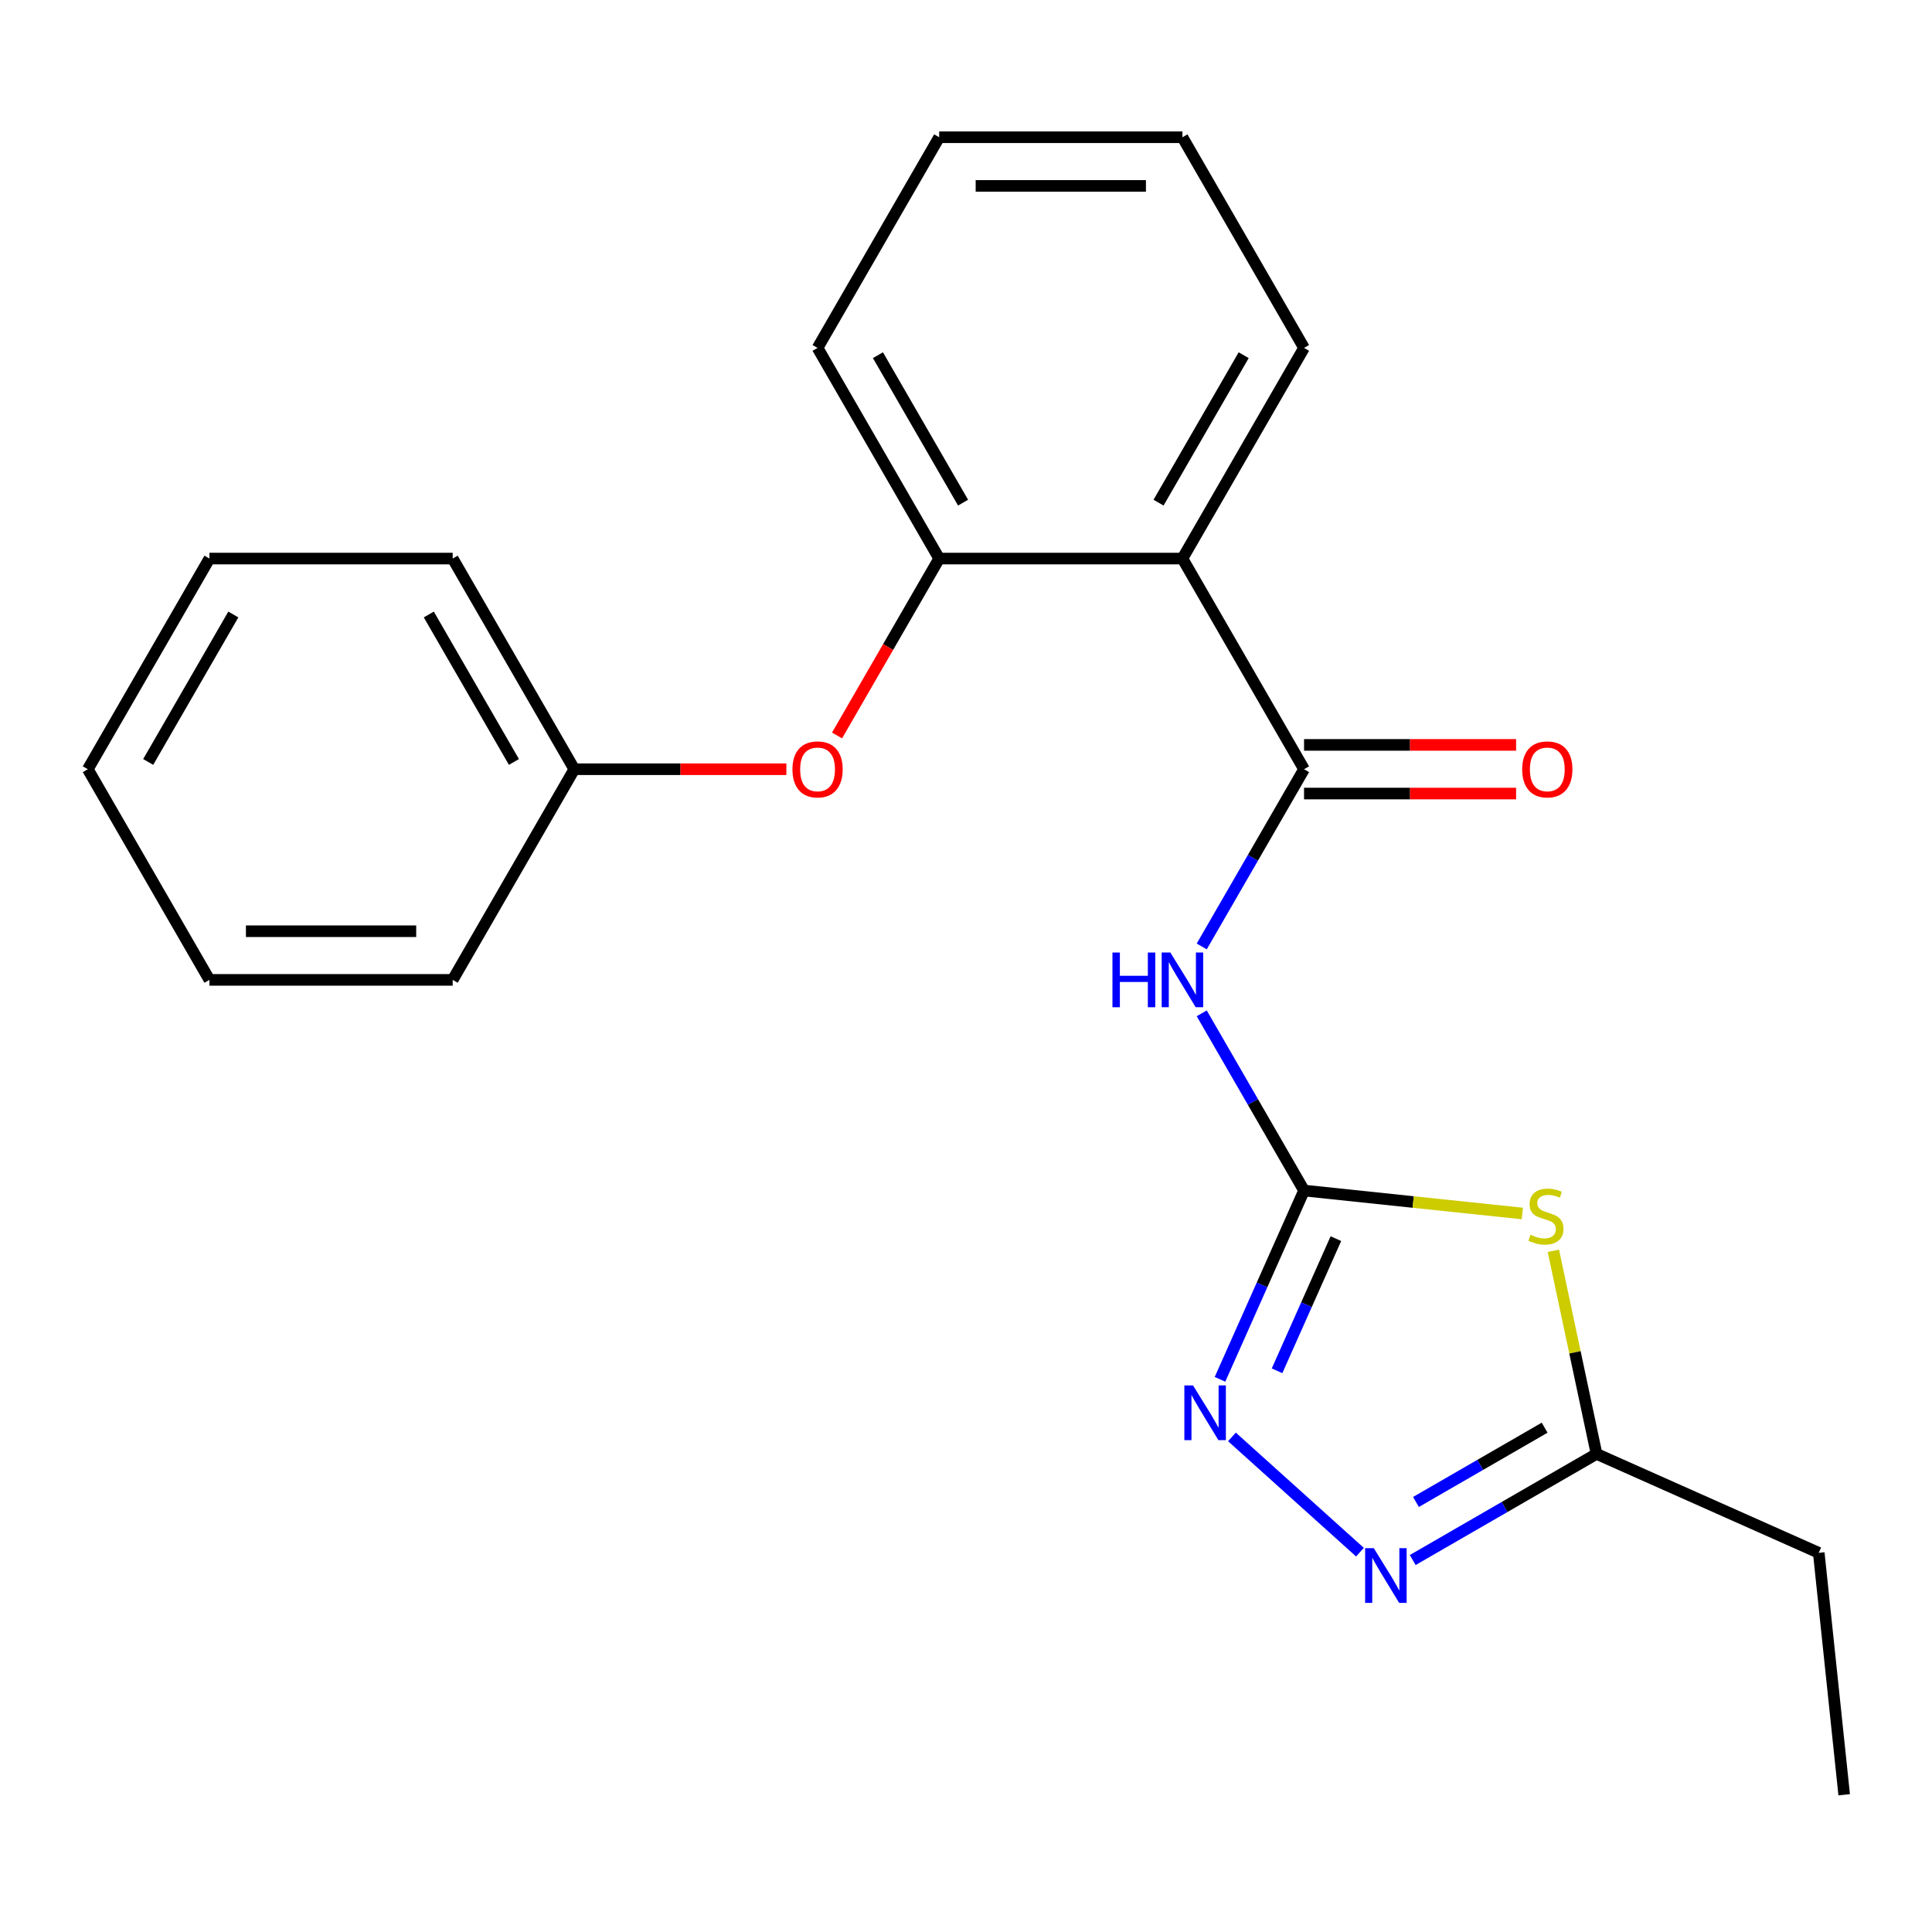 <?xml version='1.0' encoding='iso-8859-1'?>
<svg version='1.1' baseProfile='full'
              xmlns='http://www.w3.org/2000/svg'
                      xmlns:rdkit='http://www.rdkit.org/xml'
                      xmlns:xlink='http://www.w3.org/1999/xlink'
                  xml:space='preserve'
width='1000px' height='1000px' viewBox='0 0 1000 1000'>
<!-- END OF HEADER -->
<rect style='opacity:1.0;fill:#FFFFFF;stroke:none' width='1000' height='1000' x='0' y='0'> </rect>
<path class='bond-0' d='M 674.975,616.222 L 731.468,622.159' style='fill:none;fill-rule:evenodd;stroke:#000000;stroke-width:6px;stroke-linecap:butt;stroke-linejoin:miter;stroke-opacity:1' />
<path class='bond-0' d='M 731.468,622.159 L 787.961,628.097' style='fill:none;fill-rule:evenodd;stroke:#CCCC00;stroke-width:6px;stroke-linecap:butt;stroke-linejoin:miter;stroke-opacity:1' />
<path class='bond-1' d='M 674.975,616.222 L 648.495,570.357' style='fill:none;fill-rule:evenodd;stroke:#000000;stroke-width:6px;stroke-linecap:butt;stroke-linejoin:miter;stroke-opacity:1' />
<path class='bond-1' d='M 648.495,570.357 L 622.015,524.493' style='fill:none;fill-rule:evenodd;stroke:#0000FF;stroke-width:6px;stroke-linecap:butt;stroke-linejoin:miter;stroke-opacity:1' />
<path class='bond-2' d='M 674.975,616.222 L 653.223,665.077' style='fill:none;fill-rule:evenodd;stroke:#000000;stroke-width:6px;stroke-linecap:butt;stroke-linejoin:miter;stroke-opacity:1' />
<path class='bond-2' d='M 653.223,665.077 L 631.471,713.933' style='fill:none;fill-rule:evenodd;stroke:#0000FF;stroke-width:6px;stroke-linecap:butt;stroke-linejoin:miter;stroke-opacity:1' />
<path class='bond-2' d='M 691.453,641.12 L 676.226,675.319' style='fill:none;fill-rule:evenodd;stroke:#000000;stroke-width:6px;stroke-linecap:butt;stroke-linejoin:miter;stroke-opacity:1' />
<path class='bond-2' d='M 676.226,675.319 L 661,709.518' style='fill:none;fill-rule:evenodd;stroke:#0000FF;stroke-width:6px;stroke-linecap:butt;stroke-linejoin:miter;stroke-opacity:1' />
<path class='bond-3' d='M 804.021,647.41 L 815.193,699.972' style='fill:none;fill-rule:evenodd;stroke:#CCCC00;stroke-width:6px;stroke-linecap:butt;stroke-linejoin:miter;stroke-opacity:1' />
<path class='bond-3' d='M 815.193,699.972 L 826.366,752.535' style='fill:none;fill-rule:evenodd;stroke:#000000;stroke-width:6px;stroke-linecap:butt;stroke-linejoin:miter;stroke-opacity:1' />
<path class='bond-4' d='M 674.975,398.149 L 648.495,444.014' style='fill:none;fill-rule:evenodd;stroke:#000000;stroke-width:6px;stroke-linecap:butt;stroke-linejoin:miter;stroke-opacity:1' />
<path class='bond-4' d='M 648.495,444.014 L 622.015,489.878' style='fill:none;fill-rule:evenodd;stroke:#0000FF;stroke-width:6px;stroke-linecap:butt;stroke-linejoin:miter;stroke-opacity:1' />
<path class='bond-5' d='M 674.975,398.149 L 612.023,289.113' style='fill:none;fill-rule:evenodd;stroke:#000000;stroke-width:6px;stroke-linecap:butt;stroke-linejoin:miter;stroke-opacity:1' />
<path class='bond-6' d='M 674.975,410.74 L 729.853,410.74' style='fill:none;fill-rule:evenodd;stroke:#000000;stroke-width:6px;stroke-linecap:butt;stroke-linejoin:miter;stroke-opacity:1' />
<path class='bond-6' d='M 729.853,410.74 L 784.731,410.74' style='fill:none;fill-rule:evenodd;stroke:#FF0000;stroke-width:6px;stroke-linecap:butt;stroke-linejoin:miter;stroke-opacity:1' />
<path class='bond-6' d='M 674.975,385.559 L 729.853,385.559' style='fill:none;fill-rule:evenodd;stroke:#000000;stroke-width:6px;stroke-linecap:butt;stroke-linejoin:miter;stroke-opacity:1' />
<path class='bond-6' d='M 729.853,385.559 L 784.731,385.559' style='fill:none;fill-rule:evenodd;stroke:#FF0000;stroke-width:6px;stroke-linecap:butt;stroke-linejoin:miter;stroke-opacity:1' />
<path class='bond-7' d='M 637.652,743.745 L 703.909,803.403' style='fill:none;fill-rule:evenodd;stroke:#0000FF;stroke-width:6px;stroke-linecap:butt;stroke-linejoin:miter;stroke-opacity:1' />
<path class='bond-8' d='M 612.023,289.113 L 486.119,289.113' style='fill:none;fill-rule:evenodd;stroke:#000000;stroke-width:6px;stroke-linecap:butt;stroke-linejoin:miter;stroke-opacity:1' />
<path class='bond-9' d='M 612.023,289.113 L 674.975,180.077' style='fill:none;fill-rule:evenodd;stroke:#000000;stroke-width:6px;stroke-linecap:butt;stroke-linejoin:miter;stroke-opacity:1' />
<path class='bond-9' d='M 599.658,260.167 L 643.725,183.842' style='fill:none;fill-rule:evenodd;stroke:#000000;stroke-width:6px;stroke-linecap:butt;stroke-linejoin:miter;stroke-opacity:1' />
<path class='bond-10' d='M 731.217,807.469 L 778.792,780.002' style='fill:none;fill-rule:evenodd;stroke:#0000FF;stroke-width:6px;stroke-linecap:butt;stroke-linejoin:miter;stroke-opacity:1' />
<path class='bond-10' d='M 778.792,780.002 L 826.366,752.535' style='fill:none;fill-rule:evenodd;stroke:#000000;stroke-width:6px;stroke-linecap:butt;stroke-linejoin:miter;stroke-opacity:1' />
<path class='bond-10' d='M 732.899,777.421 L 766.201,758.195' style='fill:none;fill-rule:evenodd;stroke:#0000FF;stroke-width:6px;stroke-linecap:butt;stroke-linejoin:miter;stroke-opacity:1' />
<path class='bond-10' d='M 766.201,758.195 L 799.503,738.968' style='fill:none;fill-rule:evenodd;stroke:#000000;stroke-width:6px;stroke-linecap:butt;stroke-linejoin:miter;stroke-opacity:1' />
<path class='bond-11' d='M 826.366,752.535 L 941.385,803.745' style='fill:none;fill-rule:evenodd;stroke:#000000;stroke-width:6px;stroke-linecap:butt;stroke-linejoin:miter;stroke-opacity:1' />
<path class='bond-12' d='M 486.119,289.113 L 459.685,334.898' style='fill:none;fill-rule:evenodd;stroke:#000000;stroke-width:6px;stroke-linecap:butt;stroke-linejoin:miter;stroke-opacity:1' />
<path class='bond-12' d='M 459.685,334.898 L 433.252,380.682' style='fill:none;fill-rule:evenodd;stroke:#FF0000;stroke-width:6px;stroke-linecap:butt;stroke-linejoin:miter;stroke-opacity:1' />
<path class='bond-13' d='M 486.119,289.113 L 423.167,180.077' style='fill:none;fill-rule:evenodd;stroke:#000000;stroke-width:6px;stroke-linecap:butt;stroke-linejoin:miter;stroke-opacity:1' />
<path class='bond-13' d='M 498.483,260.167 L 454.417,183.842' style='fill:none;fill-rule:evenodd;stroke:#000000;stroke-width:6px;stroke-linecap:butt;stroke-linejoin:miter;stroke-opacity:1' />
<path class='bond-14' d='M 407.019,398.149 L 352.141,398.149' style='fill:none;fill-rule:evenodd;stroke:#FF0000;stroke-width:6px;stroke-linecap:butt;stroke-linejoin:miter;stroke-opacity:1' />
<path class='bond-14' d='M 352.141,398.149 L 297.263,398.149' style='fill:none;fill-rule:evenodd;stroke:#000000;stroke-width:6px;stroke-linecap:butt;stroke-linejoin:miter;stroke-opacity:1' />
<path class='bond-15' d='M 297.263,398.149 L 234.311,289.113' style='fill:none;fill-rule:evenodd;stroke:#000000;stroke-width:6px;stroke-linecap:butt;stroke-linejoin:miter;stroke-opacity:1' />
<path class='bond-15' d='M 266.013,394.384 L 221.946,318.059' style='fill:none;fill-rule:evenodd;stroke:#000000;stroke-width:6px;stroke-linecap:butt;stroke-linejoin:miter;stroke-opacity:1' />
<path class='bond-16' d='M 297.263,398.149 L 234.311,507.185' style='fill:none;fill-rule:evenodd;stroke:#000000;stroke-width:6px;stroke-linecap:butt;stroke-linejoin:miter;stroke-opacity:1' />
<path class='bond-17' d='M 674.975,180.077 L 612.023,71.041' style='fill:none;fill-rule:evenodd;stroke:#000000;stroke-width:6px;stroke-linecap:butt;stroke-linejoin:miter;stroke-opacity:1' />
<path class='bond-18' d='M 941.385,803.745 L 954.545,928.959' style='fill:none;fill-rule:evenodd;stroke:#000000;stroke-width:6px;stroke-linecap:butt;stroke-linejoin:miter;stroke-opacity:1' />
<path class='bond-19' d='M 423.167,180.077 L 486.119,71.041' style='fill:none;fill-rule:evenodd;stroke:#000000;stroke-width:6px;stroke-linecap:butt;stroke-linejoin:miter;stroke-opacity:1' />
<path class='bond-20' d='M 234.311,289.113 L 108.407,289.113' style='fill:none;fill-rule:evenodd;stroke:#000000;stroke-width:6px;stroke-linecap:butt;stroke-linejoin:miter;stroke-opacity:1' />
<path class='bond-21' d='M 234.311,507.185 L 108.407,507.185' style='fill:none;fill-rule:evenodd;stroke:#000000;stroke-width:6px;stroke-linecap:butt;stroke-linejoin:miter;stroke-opacity:1' />
<path class='bond-21' d='M 215.425,482.005 L 127.292,482.005' style='fill:none;fill-rule:evenodd;stroke:#000000;stroke-width:6px;stroke-linecap:butt;stroke-linejoin:miter;stroke-opacity:1' />
<path class='bond-22' d='M 612.023,71.041 L 486.119,71.041' style='fill:none;fill-rule:evenodd;stroke:#000000;stroke-width:6px;stroke-linecap:butt;stroke-linejoin:miter;stroke-opacity:1' />
<path class='bond-22' d='M 593.137,96.222 L 505.004,96.222' style='fill:none;fill-rule:evenodd;stroke:#000000;stroke-width:6px;stroke-linecap:butt;stroke-linejoin:miter;stroke-opacity:1' />
<path class='bond-23' d='M 108.407,289.113 L 45.455,398.149' style='fill:none;fill-rule:evenodd;stroke:#000000;stroke-width:6px;stroke-linecap:butt;stroke-linejoin:miter;stroke-opacity:1' />
<path class='bond-23' d='M 120.771,318.059 L 76.705,394.384' style='fill:none;fill-rule:evenodd;stroke:#000000;stroke-width:6px;stroke-linecap:butt;stroke-linejoin:miter;stroke-opacity:1' />
<path class='bond-24' d='M 108.407,507.185 L 45.455,398.149' style='fill:none;fill-rule:evenodd;stroke:#000000;stroke-width:6px;stroke-linecap:butt;stroke-linejoin:miter;stroke-opacity:1' />
<path  class='atom-1' d='M 792.189 639.102
Q 792.509 639.222, 793.829 639.782
Q 795.149 640.342, 796.589 640.702
Q 798.069 641.022, 799.509 641.022
Q 802.189 641.022, 803.749 639.742
Q 805.309 638.422, 805.309 636.142
Q 805.309 634.582, 804.509 633.622
Q 803.749 632.662, 802.549 632.142
Q 801.349 631.622, 799.349 631.022
Q 796.829 630.262, 795.309 629.542
Q 793.829 628.822, 792.749 627.302
Q 791.709 625.782, 791.709 623.222
Q 791.709 619.662, 794.109 617.462
Q 796.549 615.262, 801.349 615.262
Q 804.629 615.262, 808.349 616.822
L 807.429 619.902
Q 804.029 618.502, 801.469 618.502
Q 798.709 618.502, 797.189 619.662
Q 795.669 620.782, 795.709 622.742
Q 795.709 624.262, 796.469 625.182
Q 797.269 626.102, 798.389 626.622
Q 799.549 627.142, 801.469 627.742
Q 804.029 628.542, 805.549 629.342
Q 807.069 630.142, 808.149 631.782
Q 809.269 633.382, 809.269 636.142
Q 809.269 640.062, 806.629 642.182
Q 804.029 644.262, 799.669 644.262
Q 797.149 644.262, 795.229 643.702
Q 793.349 643.182, 791.109 642.262
L 792.189 639.102
' fill='#CCCC00'/>
<path  class='atom-3' d='M 575.803 493.025
L 579.643 493.025
L 579.643 505.065
L 594.123 505.065
L 594.123 493.025
L 597.963 493.025
L 597.963 521.345
L 594.123 521.345
L 594.123 508.265
L 579.643 508.265
L 579.643 521.345
L 575.803 521.345
L 575.803 493.025
' fill='#0000FF'/>
<path  class='atom-3' d='M 605.763 493.025
L 615.043 508.025
Q 615.963 509.505, 617.443 512.185
Q 618.923 514.865, 619.003 515.025
L 619.003 493.025
L 622.763 493.025
L 622.763 521.345
L 618.883 521.345
L 608.923 504.945
Q 607.763 503.025, 606.523 500.825
Q 605.323 498.625, 604.963 497.945
L 604.963 521.345
L 601.283 521.345
L 601.283 493.025
L 605.763 493.025
' fill='#0000FF'/>
<path  class='atom-4' d='M 617.505 717.081
L 626.785 732.081
Q 627.705 733.561, 629.185 736.241
Q 630.665 738.921, 630.745 739.081
L 630.745 717.081
L 634.505 717.081
L 634.505 745.401
L 630.625 745.401
L 620.665 729.001
Q 619.505 727.081, 618.265 724.881
Q 617.065 722.681, 616.705 722.001
L 616.705 745.401
L 613.025 745.401
L 613.025 717.081
L 617.505 717.081
' fill='#0000FF'/>
<path  class='atom-6' d='M 711.07 801.327
L 720.35 816.327
Q 721.27 817.807, 722.75 820.487
Q 724.23 823.167, 724.31 823.327
L 724.31 801.327
L 728.07 801.327
L 728.07 829.647
L 724.19 829.647
L 714.23 813.247
Q 713.07 811.327, 711.83 809.127
Q 710.63 806.927, 710.27 806.247
L 710.27 829.647
L 706.59 829.647
L 706.59 801.327
L 711.07 801.327
' fill='#0000FF'/>
<path  class='atom-9' d='M 410.167 398.229
Q 410.167 391.429, 413.527 387.629
Q 416.887 383.829, 423.167 383.829
Q 429.447 383.829, 432.807 387.629
Q 436.167 391.429, 436.167 398.229
Q 436.167 405.109, 432.767 409.029
Q 429.367 412.909, 423.167 412.909
Q 416.927 412.909, 413.527 409.029
Q 410.167 405.149, 410.167 398.229
M 423.167 409.709
Q 427.487 409.709, 429.807 406.829
Q 432.167 403.909, 432.167 398.229
Q 432.167 392.669, 429.807 389.869
Q 427.487 387.029, 423.167 387.029
Q 418.847 387.029, 416.487 389.829
Q 414.167 392.629, 414.167 398.229
Q 414.167 403.949, 416.487 406.829
Q 418.847 409.709, 423.167 409.709
' fill='#FF0000'/>
<path  class='atom-10' d='M 787.879 398.229
Q 787.879 391.429, 791.239 387.629
Q 794.599 383.829, 800.879 383.829
Q 807.159 383.829, 810.519 387.629
Q 813.879 391.429, 813.879 398.229
Q 813.879 405.109, 810.479 409.029
Q 807.079 412.909, 800.879 412.909
Q 794.639 412.909, 791.239 409.029
Q 787.879 405.149, 787.879 398.229
M 800.879 409.709
Q 805.199 409.709, 807.519 406.829
Q 809.879 403.909, 809.879 398.229
Q 809.879 392.669, 807.519 389.869
Q 805.199 387.029, 800.879 387.029
Q 796.559 387.029, 794.199 389.829
Q 791.879 392.629, 791.879 398.229
Q 791.879 403.949, 794.199 406.829
Q 796.559 409.709, 800.879 409.709
' fill='#FF0000'/>
</svg>
